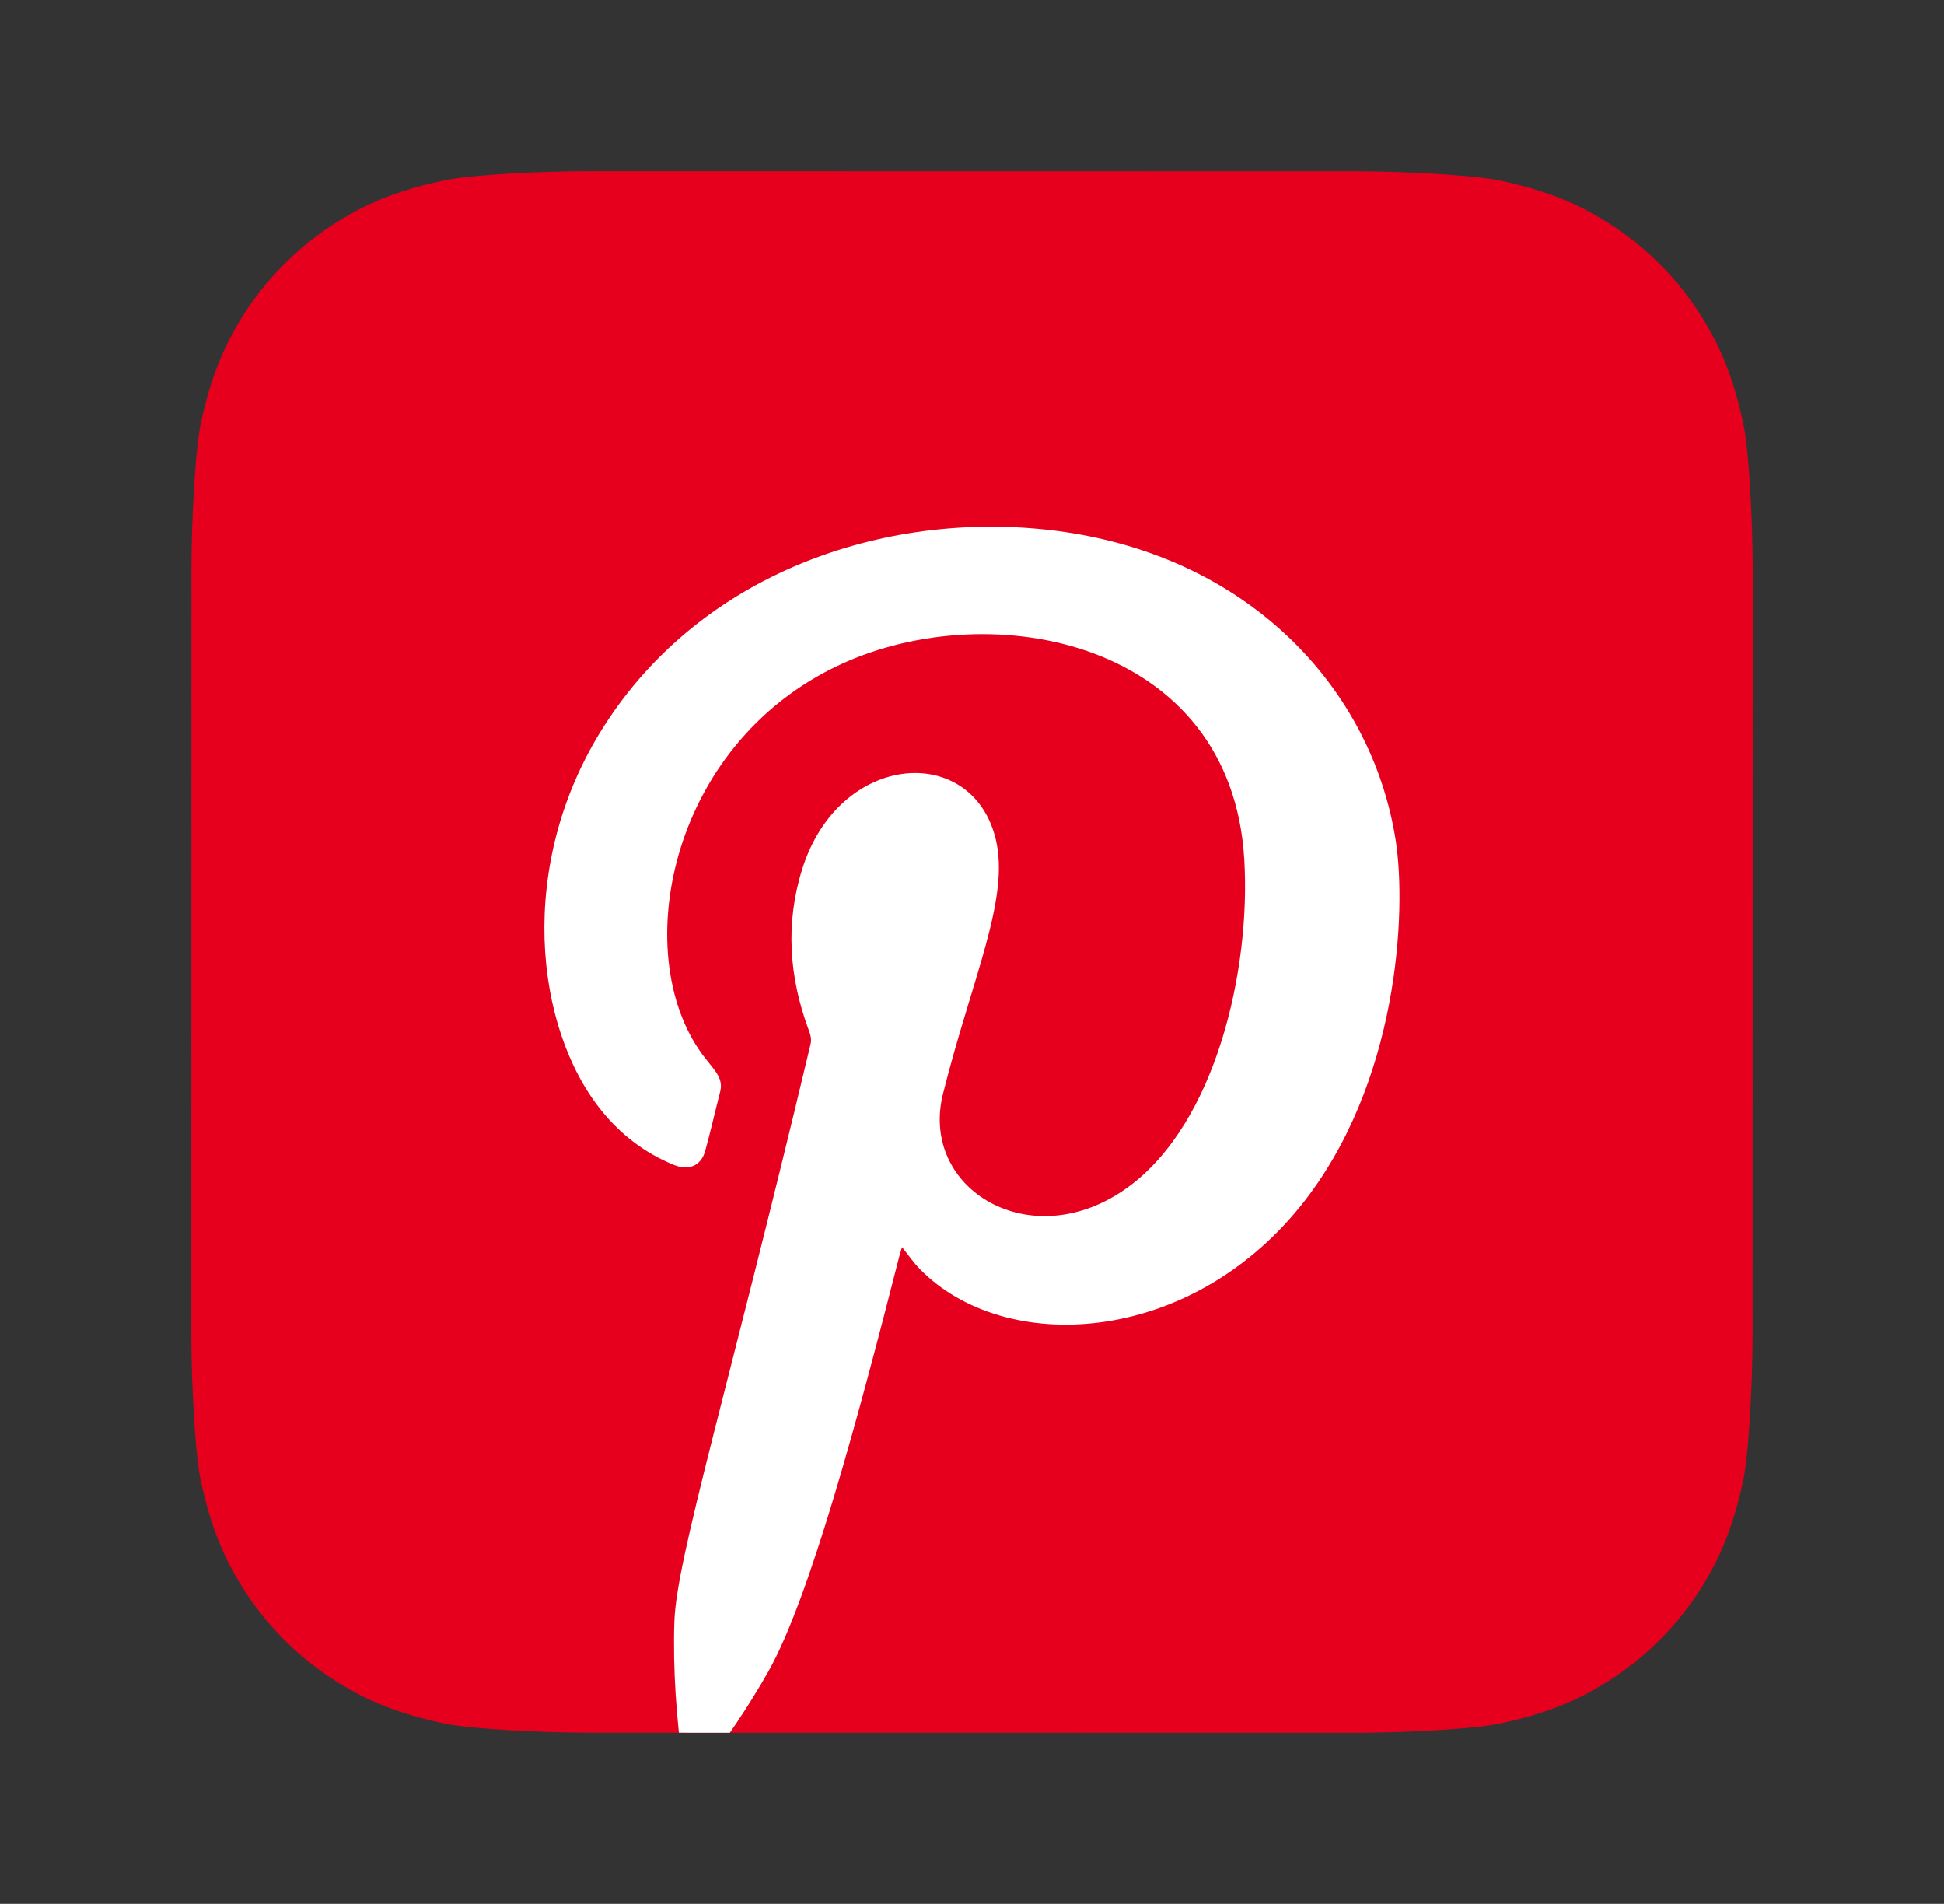 <?xml version="1.0" encoding="UTF-8"?>
<svg id="Layer_1" xmlns="http://www.w3.org/2000/svg" xmlns:xlink="http://www.w3.org/1999/xlink" version="1.1" viewBox="0 0 575.93 563.9">
  <rect x="0" y="0" width="575.93" height="563.9" fill="#333333" stroke="none"/>
  <!-- Generator: Adobe Illustrator 29.0.0, SVG Export Plug-In . SVG Version: 2.1.0 Build 186)  -->
  <defs>
    <style>
      .st0 {
        fill: none;
      }

      .st1 {
        fill: #fff;
      }

      .st1, .st2 {
        fill-rule: evenodd;
      }

      .st2 {
        fill: #e6001d;
      }

      .st3 {
        clip-path: url(#clippath);
      }
    </style>
    <clipPath id="clippath">
      <path class="st0" d="M519.21,395.85c0,2.53-.08,8.02-.23,12.27-.37,10.38-1.19,23.78-2.44,29.88-1.87,9.17-4.7,17.83-8.37,25.04-4.35,8.52-9.91,16.16-16.52,22.75-6.58,6.58-14.22,12.11-22.72,16.45-7.24,3.69-15.96,6.52-25.18,8.38-6.05,1.22-19.34,2.03-29.65,2.39-4.25.15-9.74.23-12.26.23l-227.76-.03c-2.53,0-8.02-.08-12.27-.23-10.38-.37-23.78-1.2-29.88-2.44-9.17-1.87-17.83-4.7-25.03-8.37-8.53-4.36-16.16-9.91-22.75-16.52-6.58-6.59-12.11-14.22-16.45-22.73-3.69-7.24-6.52-15.95-8.38-25.18-1.22-6.04-2.03-19.34-2.4-29.65-.15-4.24-.23-9.74-.23-12.26l.03-227.76c0-2.53.08-8.02.23-12.27.37-10.38,1.2-23.78,2.44-29.88,1.87-9.17,4.69-17.83,8.37-25.03,4.35-8.53,9.91-16.16,16.51-22.75,6.59-6.58,14.22-12.11,22.73-16.45,7.25-3.69,15.96-6.51,25.18-8.38,6.04-1.22,19.34-2.03,29.65-2.39,4.25-.15,9.74-.23,12.27-.23l227.76.04c2.54,0,8.02.08,12.27.23,10.38.38,23.78,1.2,29.88,2.44,9.17,1.87,17.83,4.69,25.03,8.37,8.52,4.36,16.16,9.91,22.75,16.52,6.58,6.58,12.11,14.22,16.45,22.72,3.69,7.24,6.51,15.96,8.38,25.18,1.22,6.05,2.03,19.34,2.4,29.65.15,4.25.23,9.74.23,12.27l-.03,227.76v-.02Z"/>
    </clipPath>
  </defs>
  <path class="st1" d="M221.69,139.32h132.27c42.49,0,77.44,34.95,77.44,77.44v131.58c0,42.49-34.95,77.44-77.44,77.44h-132.27c-42.49,0-77.44-34.95-77.44-77.44v-131.58c0-42.49,34.95-77.44,77.44-77.44h0ZM364.92,189.35h0c8.91,0,16.45,7.54,16.45,16.45h0c0,8.91-7.54,16.45-16.45,16.45h0c-9.59,0-16.45-7.54-16.45-16.45h0c0-8.91,6.85-16.45,16.45-16.45h0ZM287.48,204.43h.69c42.49,0,78.13,35.64,78.13,78.13h0c0,43.17-35.64,78.13-78.13,78.13h-.69c-42.49,0-77.44-34.95-77.44-78.13h0c0-42.49,34.95-78.13,77.44-78.13h0ZM287.48,231.15h.69c28.1,0,51.4,23.3,51.4,51.4h0c0,28.78-23.3,52.08-51.4,52.08h-.69c-28.1,0-51.4-23.3-51.4-52.08h0c0-28.1,23.3-51.4,51.4-51.4h0ZM222.37,163.99h130.89c29.47,0,53.45,23.99,53.45,53.45v130.21c0,29.47-23.99,53.45-53.45,53.45h-130.89c-29.47,0-53.45-23.99-53.45-53.45v-130.21c0-29.47,23.99-53.45,53.45-53.45h0Z"/>
  <g>
    <path class="st2" d="M519.21,395.85c0,2.53-.08,8.02-.23,12.27-.37,10.38-1.19,23.78-2.44,29.88-1.87,9.17-4.7,17.83-8.37,25.04-4.35,8.52-9.91,16.16-16.52,22.75-6.58,6.58-14.22,12.11-22.72,16.45-7.24,3.69-15.96,6.52-25.18,8.38-6.05,1.22-19.34,2.03-29.65,2.39-4.25.15-9.74.23-12.26.23l-227.76-.03c-2.53,0-8.02-.08-12.27-.23-10.38-.37-23.78-1.2-29.88-2.44-9.17-1.87-17.83-4.7-25.03-8.37-8.53-4.36-16.16-9.91-22.75-16.52-6.58-6.59-12.11-14.22-16.45-22.73-3.69-7.24-6.52-15.95-8.38-25.18-1.22-6.04-2.03-19.34-2.4-29.65-.15-4.24-.23-9.74-.23-12.26l.03-227.76c0-2.53.08-8.02.23-12.27.37-10.38,1.2-23.78,2.44-29.88,1.87-9.17,4.69-17.83,8.37-25.03,4.35-8.53,9.91-16.16,16.51-22.75,6.59-6.58,14.22-12.11,22.73-16.45,7.25-3.69,15.96-6.51,25.18-8.38,6.04-1.22,19.34-2.03,29.65-2.39,4.25-.15,9.74-.23,12.27-.23l227.76.04c2.54,0,8.02.08,12.27.23,10.38.38,23.78,1.2,29.88,2.44,9.17,1.87,17.83,4.69,25.03,8.37,8.52,4.36,16.16,9.91,22.75,16.52,6.58,6.58,12.11,14.22,16.45,22.72,3.69,7.24,6.51,15.96,8.38,25.18,1.22,6.05,2.03,19.34,2.4,29.65.15,4.25.23,9.74.23,12.27l-.03,227.76h0v-.02Z"/>
    <g class="st3">
      <path class="st1" d="M267.23,369.39c-.28.93-.52,1.73-.75,2.52-12.01,47.09-26.48,101.27-38.83,123.14-5.89,10.38-12.52,20.23-19.86,29.66-.83,1.06-1.59,2.44-3.26,2.09-1.81-.38-1.95-2.02-2.15-3.46-1.98-14.3-3.06-28.64-2.59-43.1.62-18.8,16.1-69,40.35-170.99.35-1.56-.06-2.84-.58-4.25-5.8-15.66-6.94-31.56-1.87-47.66,10.98-34.79,50.41-37.46,57.32-8.75,4.23,17.75-7.01,40.98-15.62,75.31-7.15,28.35,26.2,48.49,54.7,27.8,26.3-19.07,36.5-64.77,34.54-97.18-3.82-64.59-74.64-78.55-119.57-57.74-51.52,23.82-63.23,87.67-39.96,116.87,2.96,3.72,5.23,5.98,4.25,9.74-1.51,5.84-2.83,11.73-4.44,17.54-1.2,4.33-4.82,5.9-9.21,4.13-8.57-3.47-15.72-8.94-21.52-16.12-19.76-24.46-25.41-72.85.72-113.8,28.93-45.39,82.75-63.73,131.91-58.17,58.68,6.68,95.77,46.77,102.73,92.26,3.16,20.73.88,71.84-28.2,107.95-33.46,41.52-87.72,44.27-112.75,18.78-1.93-1.95-3.47-4.23-5.36-6.57h0Z"/>
    </g>
  </g>
</svg>